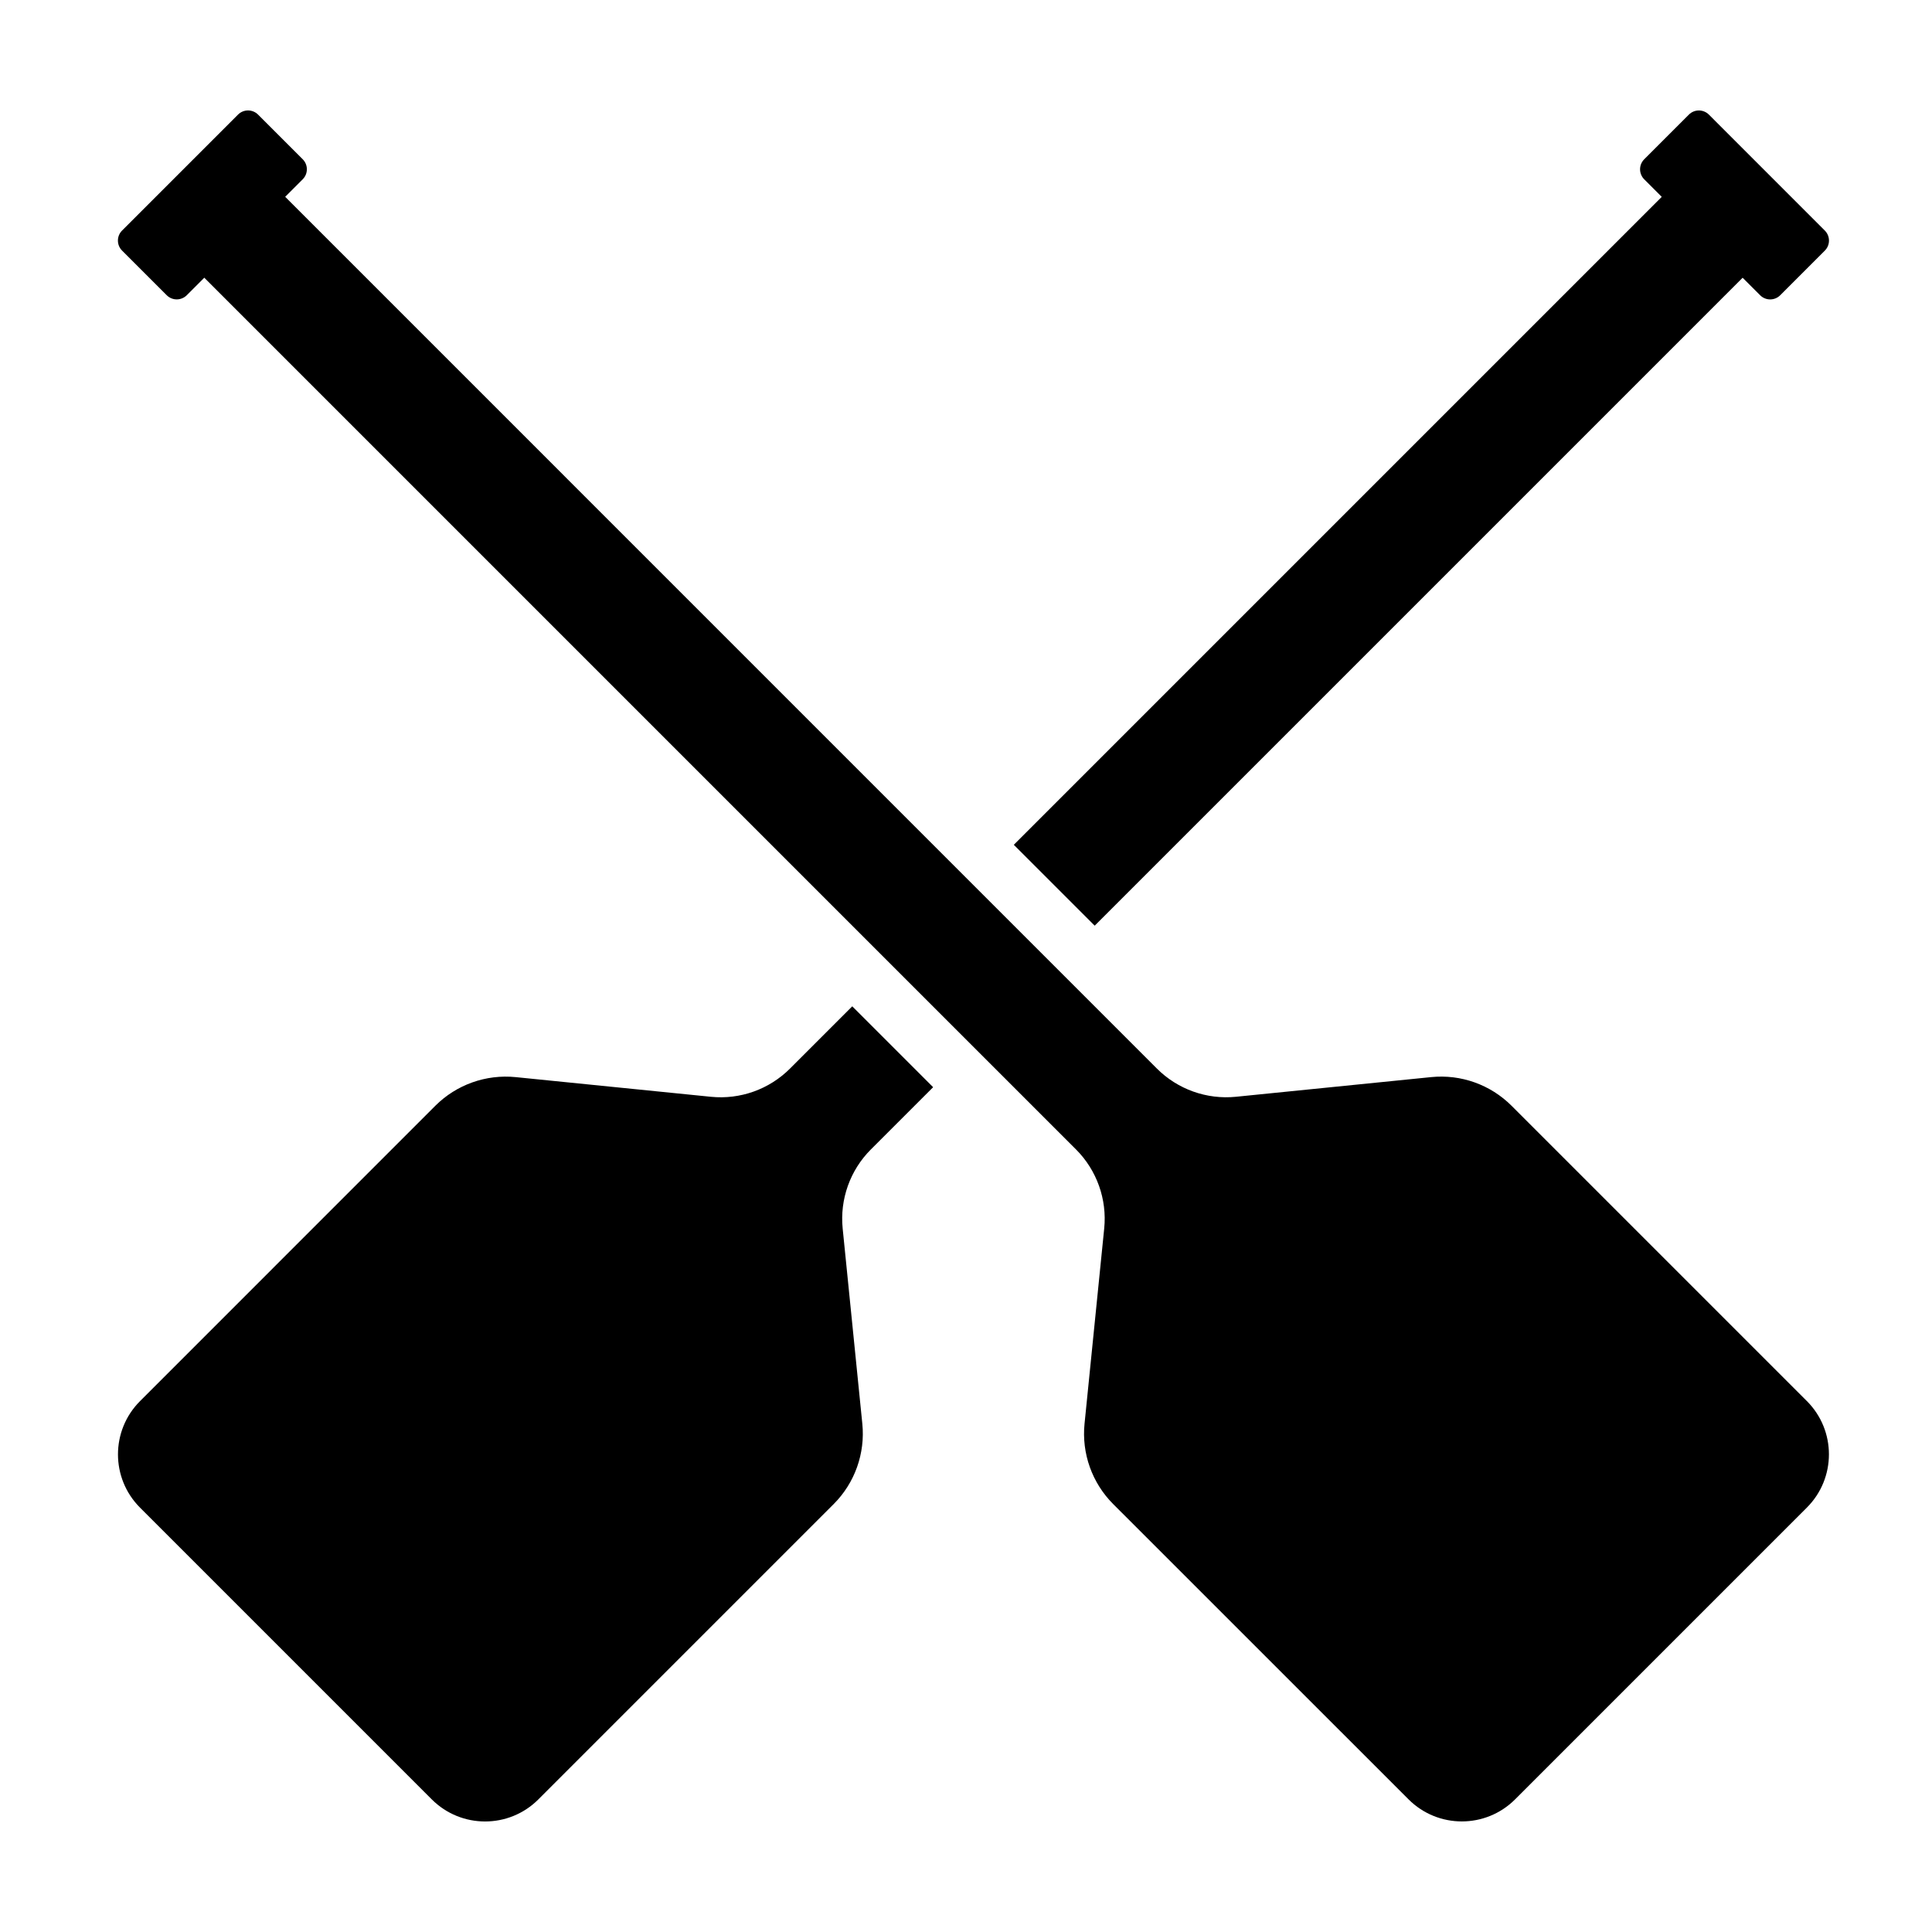 <?xml version="1.0" encoding="UTF-8"?>
<!-- Uploaded to: SVG Repo, www.svgrepo.com, Generator: SVG Repo Mixer Tools -->
<svg fill="#000000" width="800px" height="800px" version="1.1" viewBox="144 144 512 512" xmlns="http://www.w3.org/2000/svg">
 <g>
  <path d="m622.84 515.3-78.262-78.262c-5.598-5.598-13.418-8.387-21.297-7.594l-51.73 5.211c-7.754 0.781-15.453-1.965-20.965-7.477l-231.01-231.02 4.641-4.641c1.473-1.473 1.473-3.848 0-5.32l-11.824-11.824c-1.473-1.473-3.848-1.473-5.32 0l-30.719 30.719c-1.473 1.473-1.473 3.848 0 5.32l11.824 11.824c1.473 1.473 3.848 1.473 5.32 0l4.641-4.641 231.01 231.01c5.512 5.512 8.258 13.211 7.477 20.965l-5.211 51.73c-0.797 7.875 1.996 15.695 7.594 21.297l78.273 78.254c7.801 7.793 20.441 7.793 28.234 0l77.324-77.324c7.797-7.793 7.797-20.434 0-28.234z"/>
  <path d="m584.38 196.17-171.71 171.71 21.434 21.434 171.71-171.71 4.641 4.641c1.473 1.473 3.848 1.473 5.32 0l11.82-11.824c1.473-1.473 1.473-3.848 0-5.32l-30.711-30.719c-1.473-1.473-3.856-1.473-5.32 0l-11.824 11.824c-1.473 1.473-1.473 3.848 0 5.32z"/>
  <path d="m391.29 432.12-21.434-21.434-16.496 16.496c-5.512 5.512-13.211 8.258-20.965 7.477l-51.73-5.211c-7.879-0.789-15.699 1.996-21.301 7.594l-78.254 78.266c-7.793 7.801-7.793 20.441 0 28.234l77.324 77.324c7.801 7.793 20.441 7.793 28.234 0l78.262-78.262c5.598-5.602 8.387-13.422 7.594-21.297l-5.207-51.73c-0.781-7.754 1.965-15.453 7.477-20.965z"/>
 </g>
</svg>